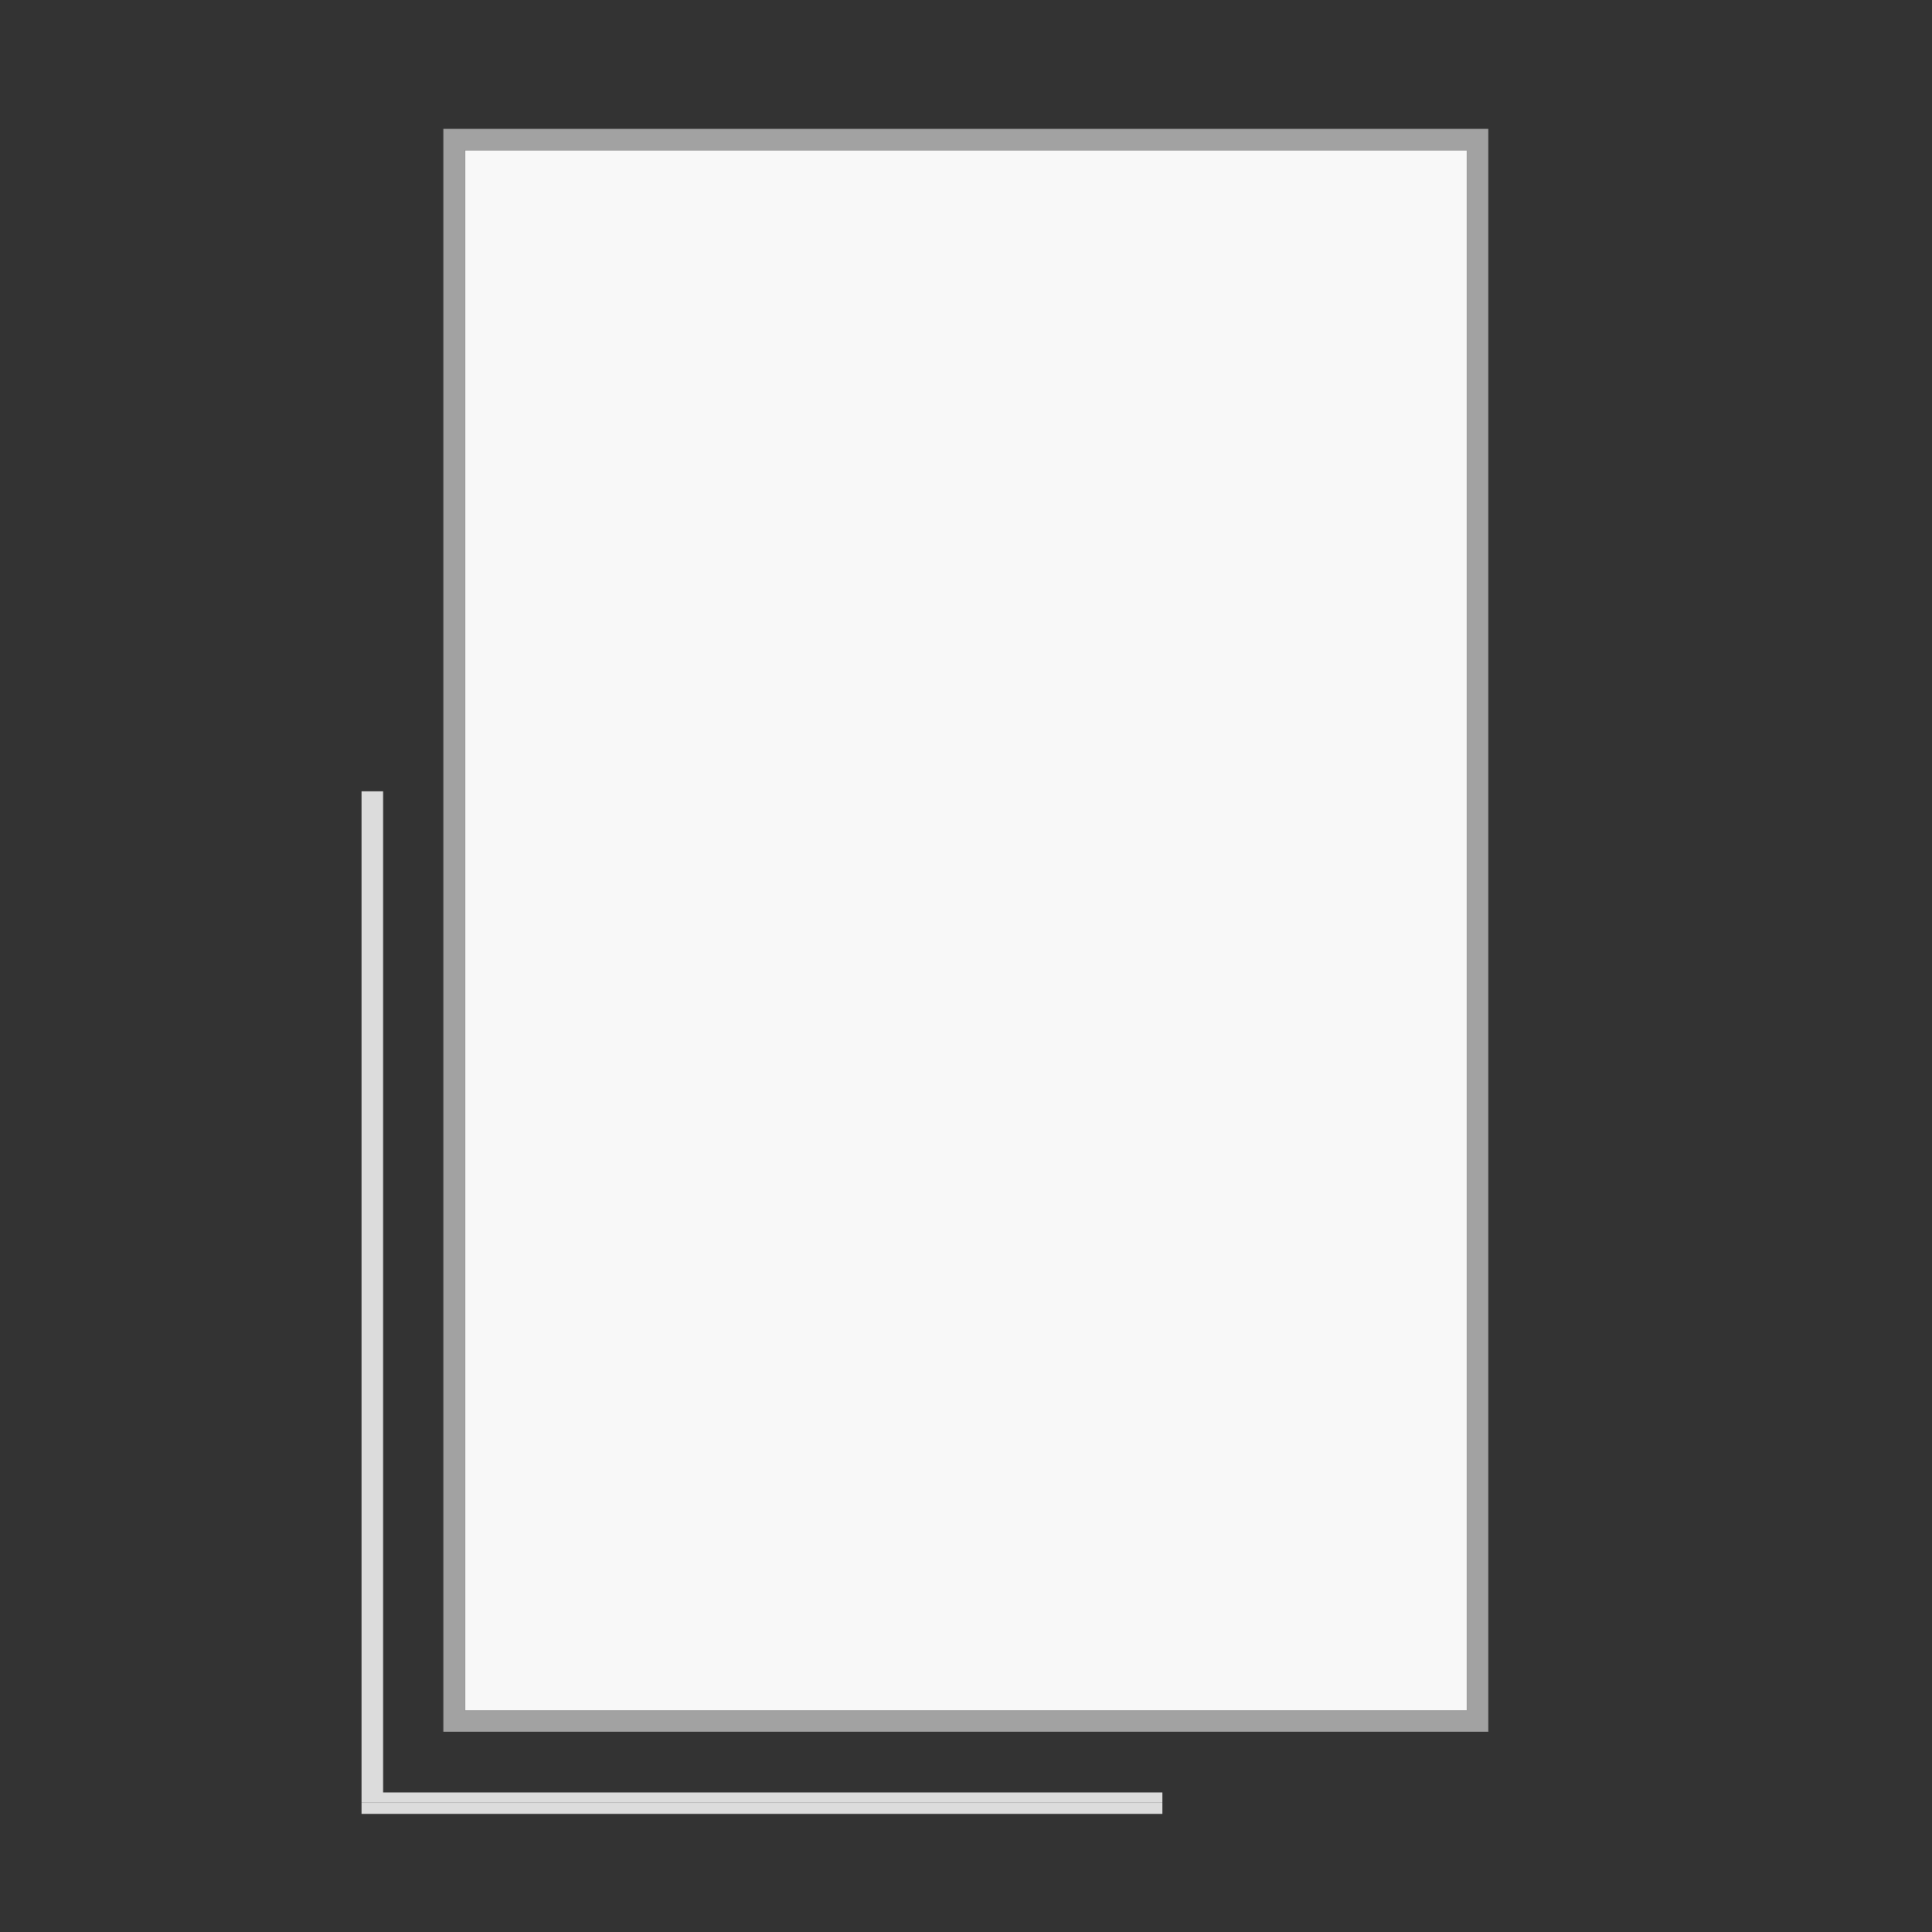 <?xml version="1.0" encoding="UTF-8"?>
<svg xmlns="http://www.w3.org/2000/svg" viewBox="0 0 180 180">
  <rect x="0" y="0" width="180" height="180" fill="#333333" stroke="none"/>
  <defs>
    <style>
      .cls-1 {
        fill: #f8f8f8;
      }

      .cls-2 {
        fill: #a2a2a2;
      }

      .cls-3 {
        fill: #dcdcdc;
      }
    </style>
  </defs>
  <g id="Layer_3" data-name="Layer 3">
    <polygon class="cls-3" points="108.29 167 35.69 167 35.69 73.72 33.69 73.72 33.69 167.95 108.29 167.95 108.29 167"/>
    <rect class="cls-3" x="33.69" y="167.95" width="74.6" height="1.05"/>
    <rect class="cls-1" x="43.31" y="14" width="93.35" height="145.35"/>
  </g>
  <g id="Layer_7" data-name="Layer 7">
    <path class="cls-2" d="M41.31,13v148.35h97.35V12H41.31v1ZM43.31,14h93.35v145.35H43.31V14Z"/>
  </g>
</svg>